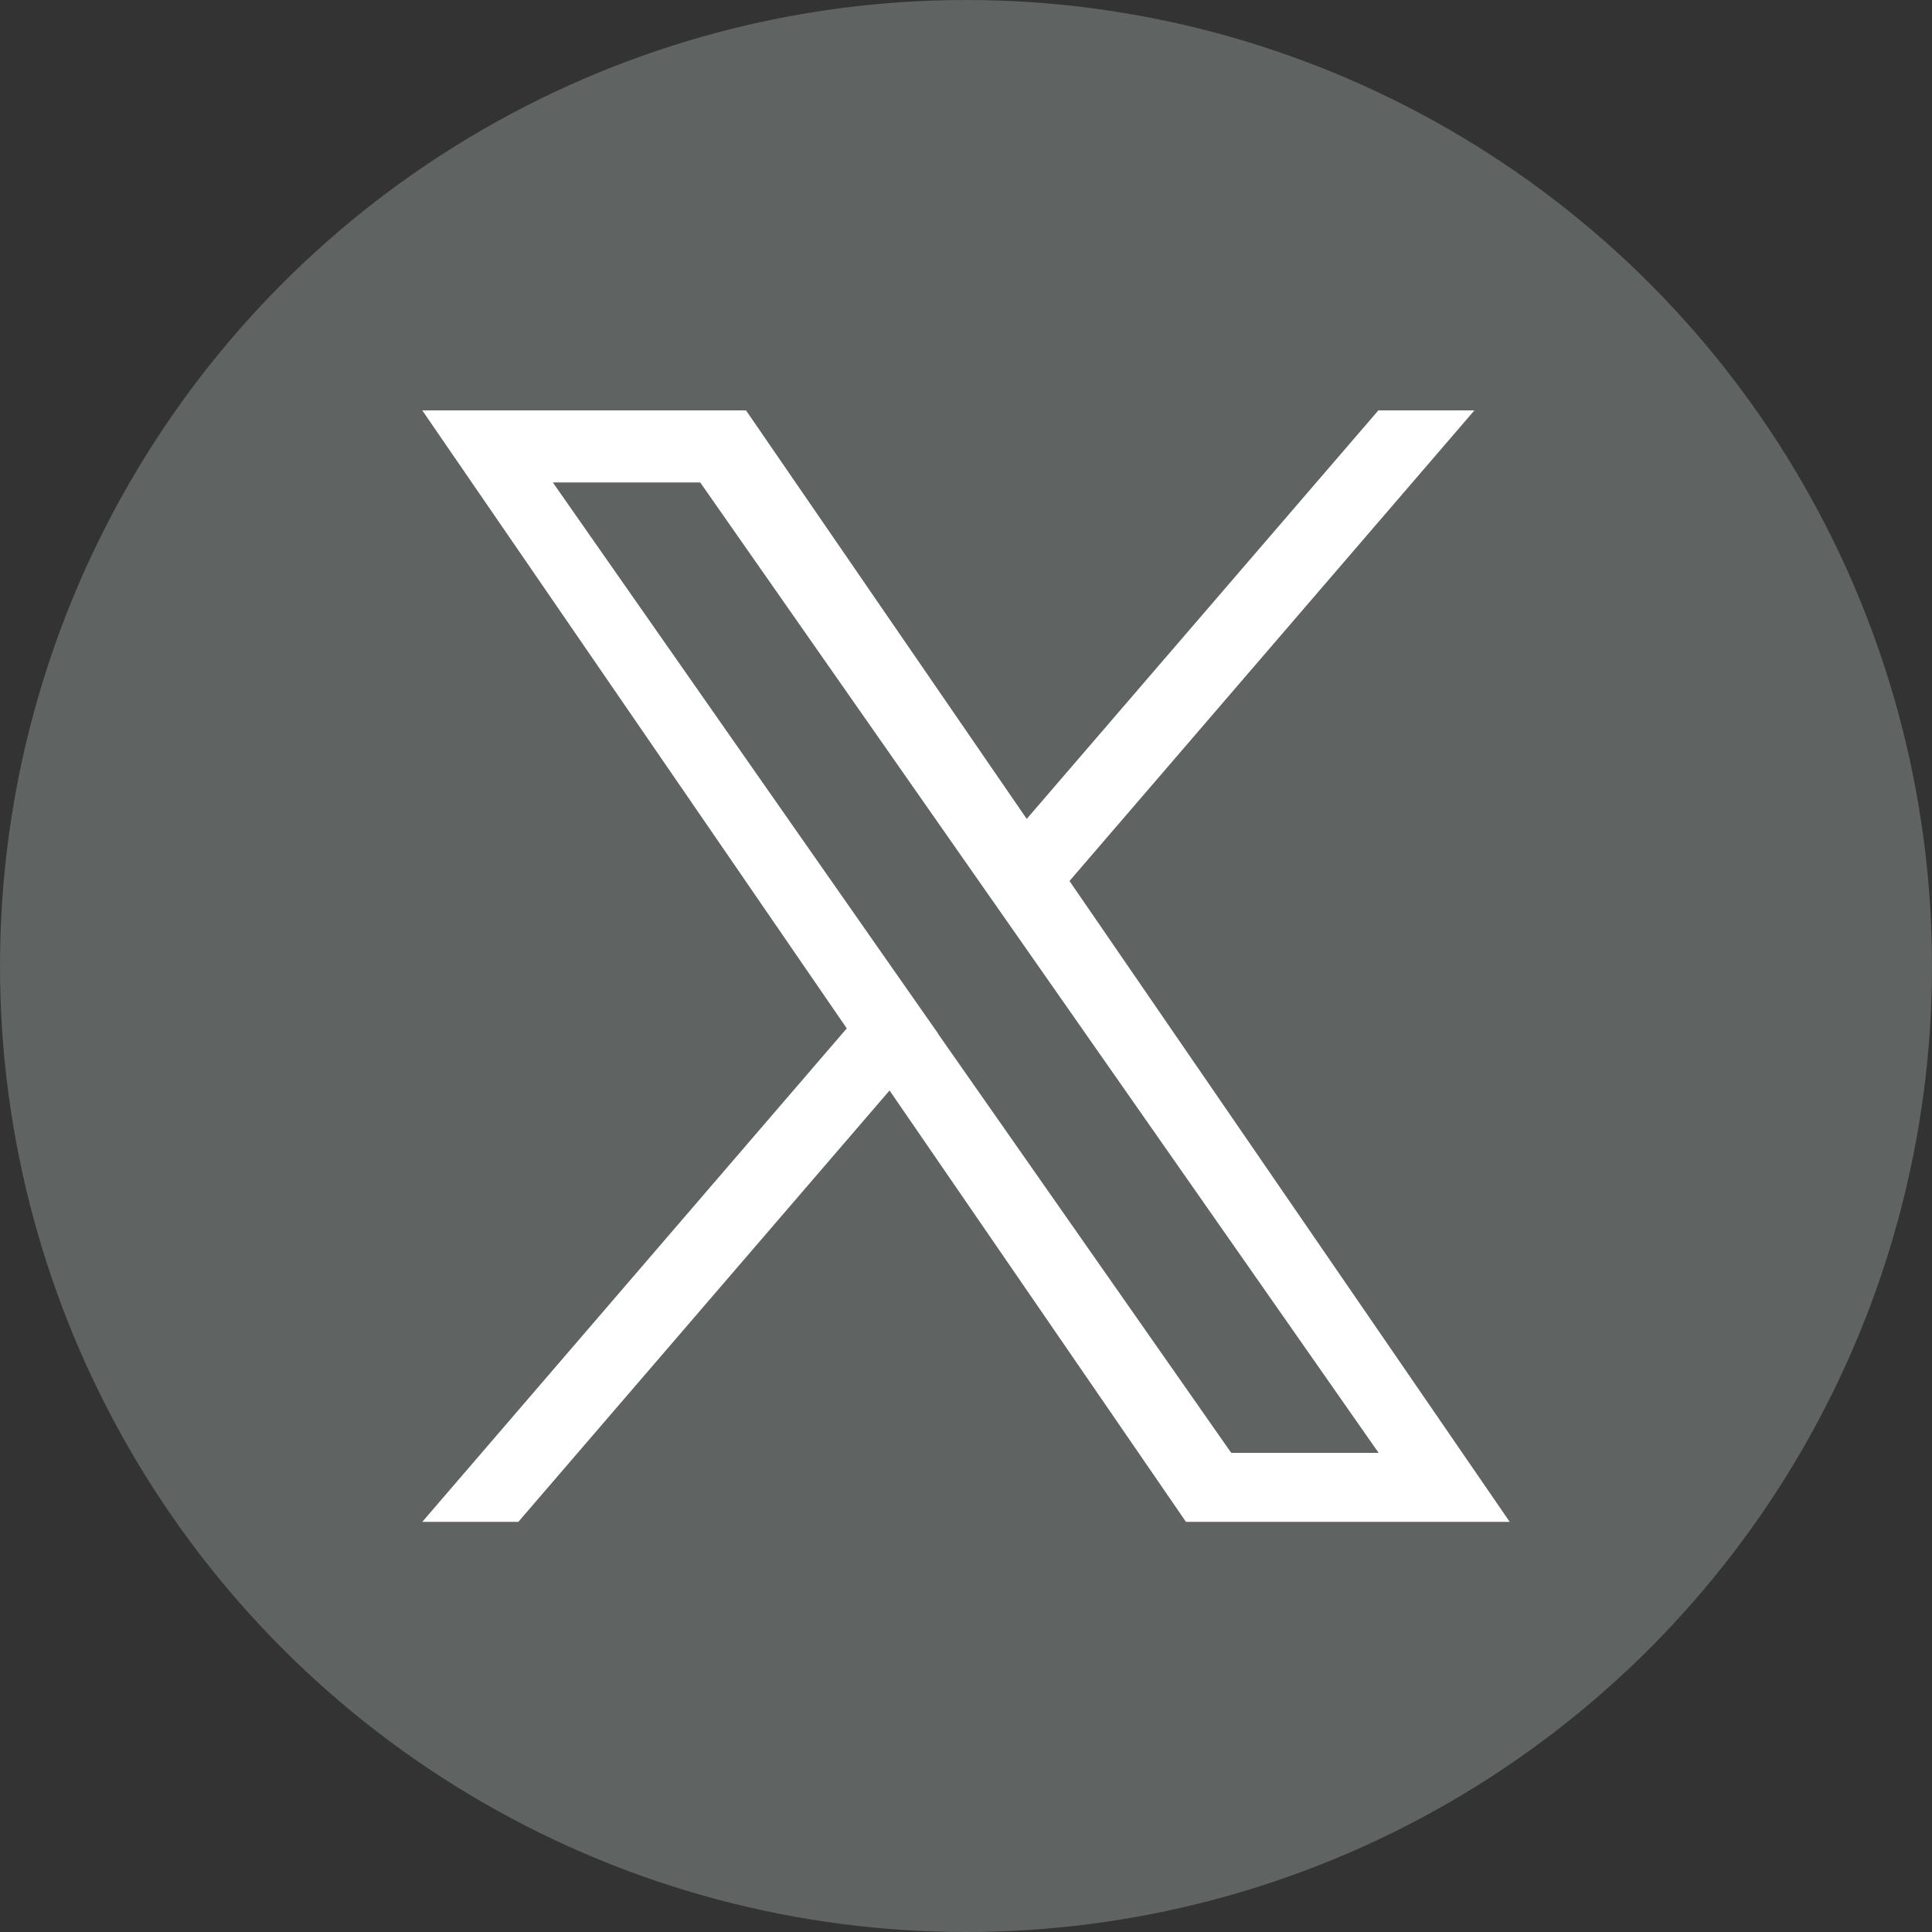 <?xml version="1.0" encoding="UTF-8"?><svg id="_レイヤー_2" xmlns="http://www.w3.org/2000/svg" viewBox="0 0 70 70"><rect x="0" y="0" width="70" height="70" fill="#333333" stroke="none"/><defs><style>.cls-1{fill:#5f6362;}.cls-1,.cls-2{stroke-width:0px;}.cls-2{fill:#fff;}</style></defs><g id="_レイヤー_1-2"><circle class="cls-1" cx="35" cy="35" r="35"/><path class="cls-2" d="M38.75,31.92l14.67-17.05h-3.48l-12.74,14.8-10.17-14.8h-11.73l15.38,22.39-15.38,17.88h3.48l13.45-15.63,10.74,15.63h11.73l-15.95-23.22h0ZM33.99,37.45l-1.56-2.23-12.4-17.74h5.34l10.01,14.32,1.56,2.23,13.01,18.61h-5.34l-10.62-15.18h0Z"/></g></svg>